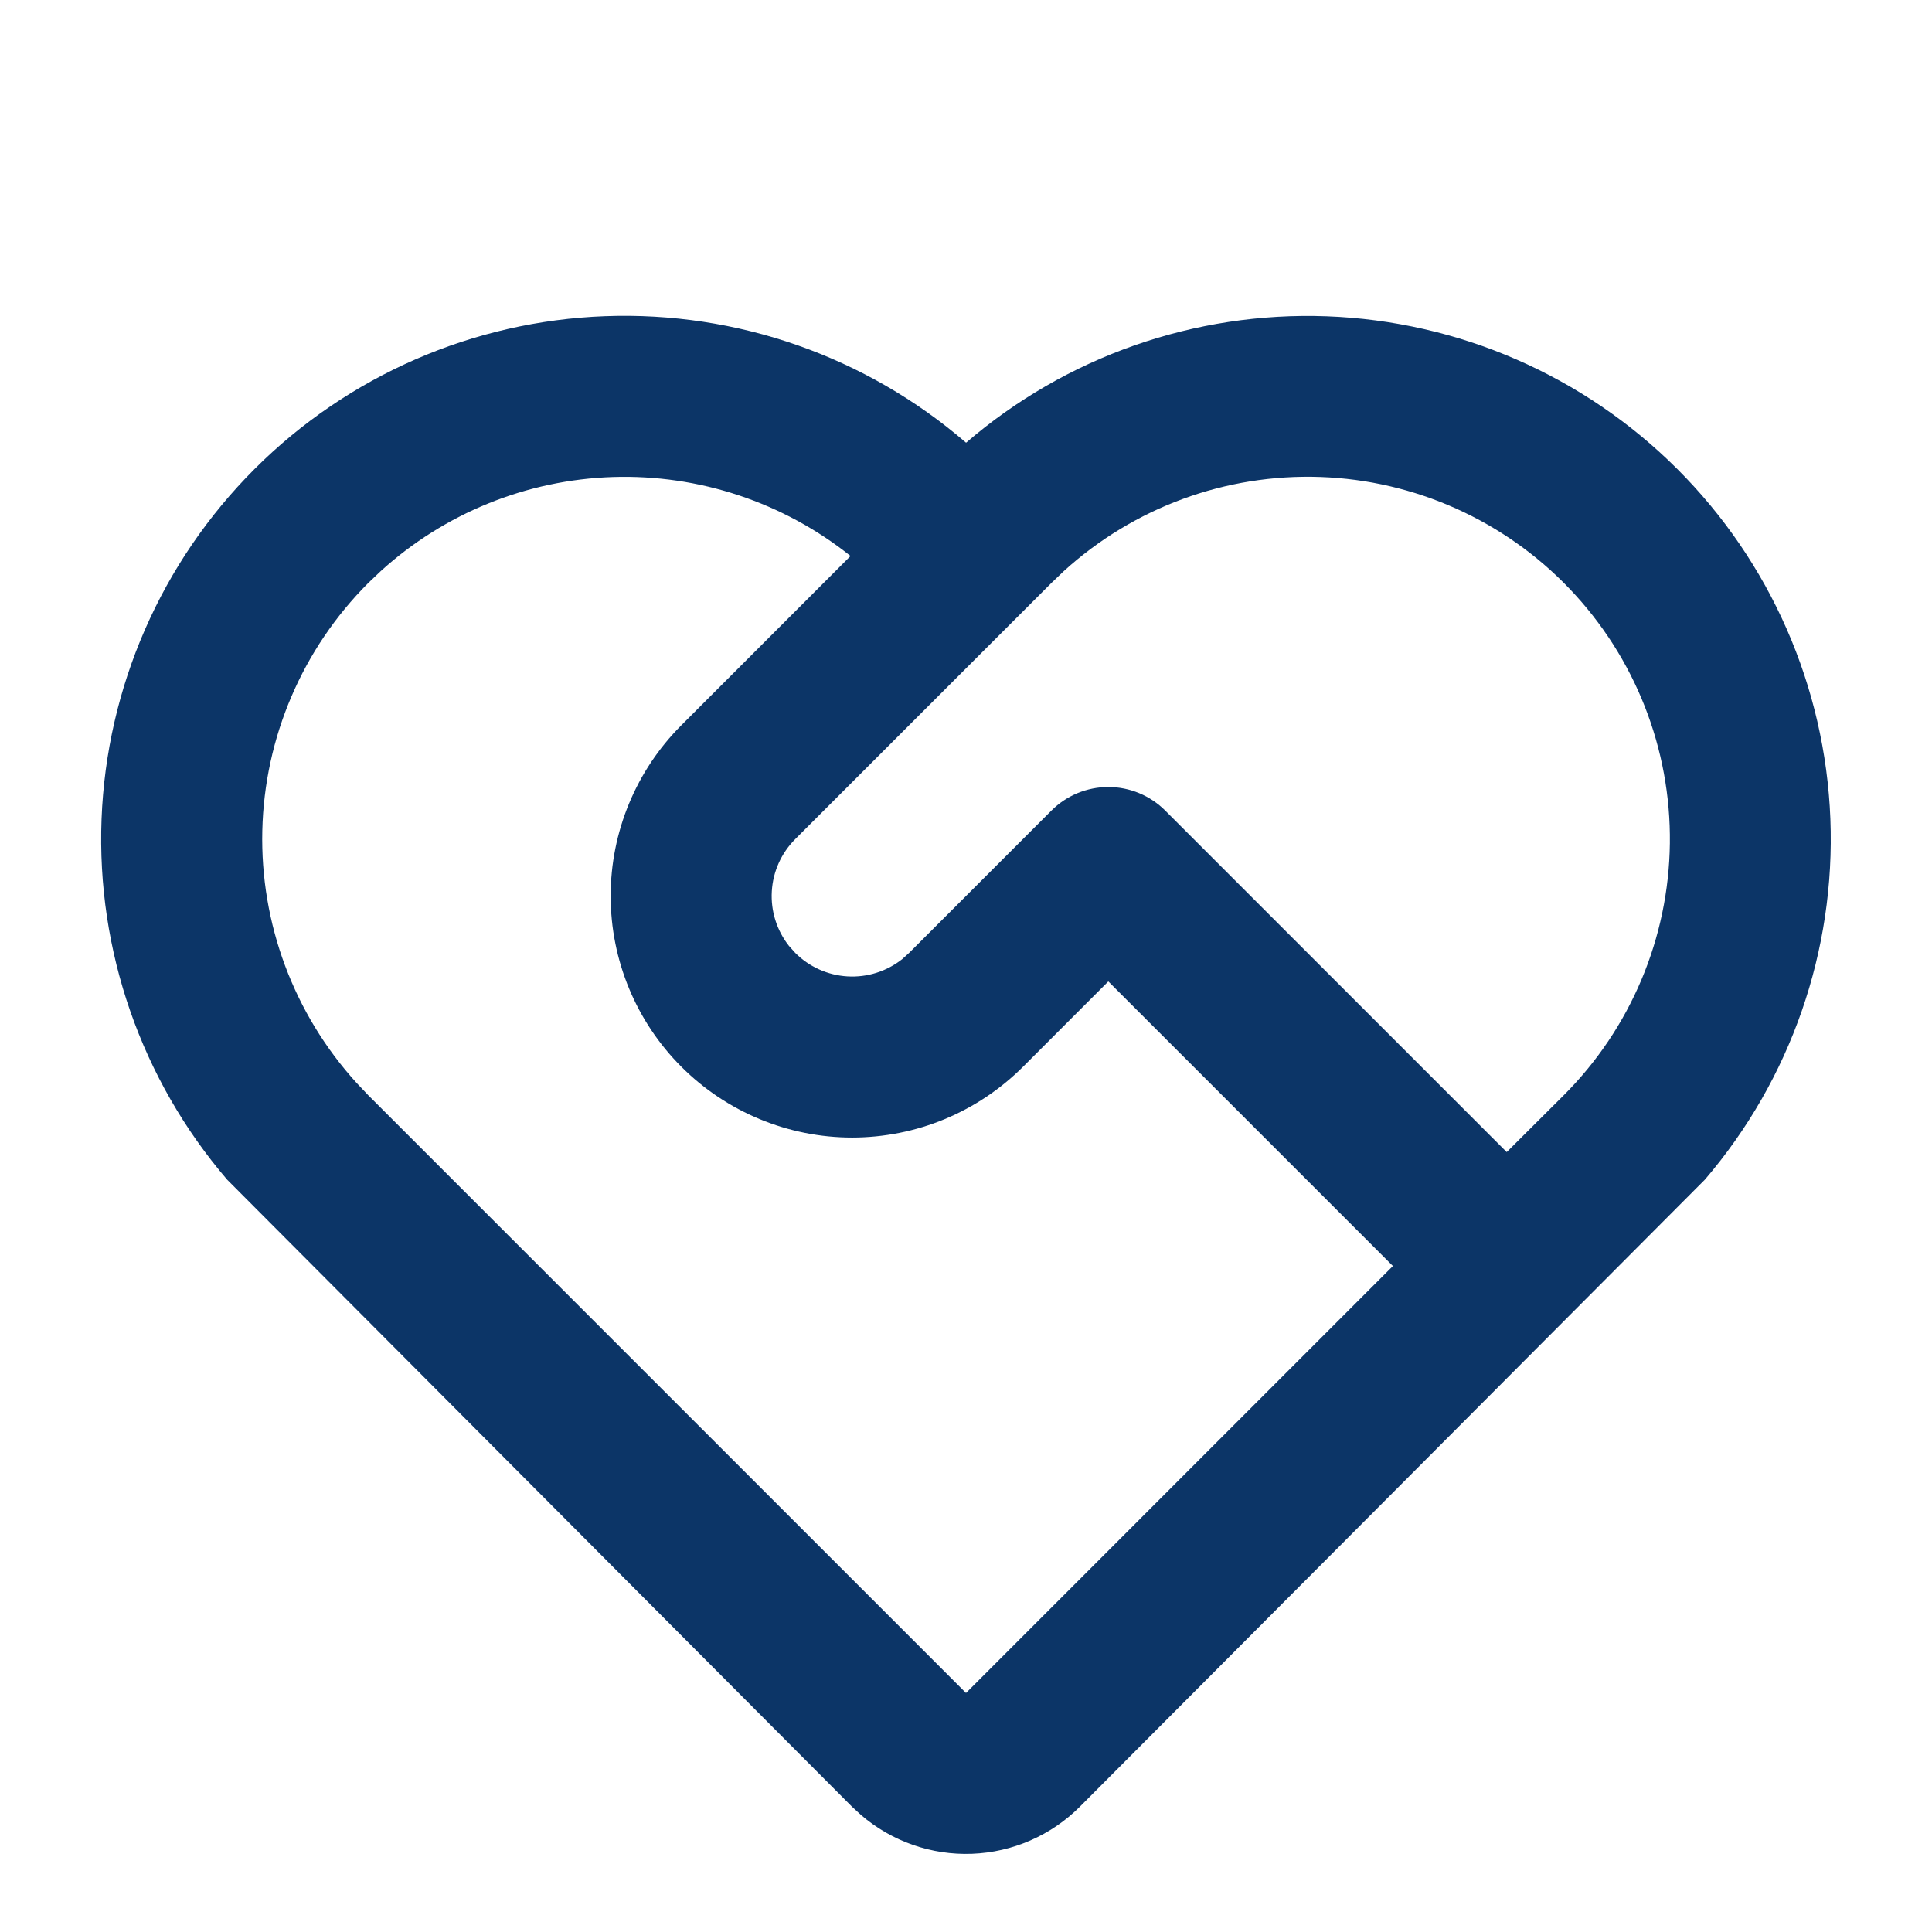 <svg width="53" height="53" viewBox="0 0 53 53" fill="none" xmlns="http://www.w3.org/2000/svg">
<g clip-path="url(#clip0_2733_103413)">
<path d="M6.981 12.869C9.542 10.307 12.978 8.808 16.599 8.674C20.22 8.54 23.758 9.779 26.502 12.145C29.244 9.783 32.777 8.545 36.394 8.677C40.01 8.81 43.443 10.303 46.005 12.859C48.568 15.414 50.07 18.843 50.212 22.459C50.354 26.075 49.124 29.611 46.77 32.36L29.623 49.563C28.835 50.351 27.778 50.812 26.665 50.854C25.551 50.896 24.463 50.515 23.618 49.788L23.375 49.565L6.23 32.36C3.877 29.614 2.647 26.081 2.786 22.467C2.925 18.854 4.423 15.426 6.981 12.869ZM10.103 15.992C8.297 17.798 7.256 20.23 7.196 22.784C7.136 25.338 8.062 27.816 9.781 29.706L10.103 30.046L26.5 46.443L38.211 34.73L30.404 26.923L28.064 29.264C27.448 29.879 26.718 30.367 25.914 30.701C25.111 31.034 24.249 31.205 23.379 31.206C21.622 31.206 19.936 30.508 18.694 29.266C17.451 28.024 16.752 26.339 16.752 24.581C16.751 22.824 17.449 21.139 18.691 19.896L23.333 15.252C21.486 13.778 19.174 13.01 16.811 13.086C14.449 13.163 12.191 14.079 10.443 15.669L10.103 15.992ZM28.843 22.237C29.257 21.823 29.819 21.59 30.404 21.59C30.99 21.59 31.552 21.823 31.966 22.237L41.333 31.605L42.897 30.046C44.733 28.211 45.778 25.73 45.809 23.135C45.84 20.539 44.854 18.035 43.062 16.156C41.271 14.278 38.815 13.176 36.221 13.085C33.627 12.994 31.1 13.921 29.181 15.669L28.843 15.992L21.816 23.019C21.433 23.401 21.204 23.911 21.173 24.451C21.141 24.991 21.308 25.524 21.644 25.949L21.816 26.141C22.199 26.524 22.708 26.753 23.249 26.785C23.789 26.817 24.322 26.649 24.747 26.314L24.939 26.141L28.843 22.237Z" fill="#0C3567"/>
</g>
<defs>
<clipPath id="clip0_2733_103413">
<rect width="53" height="53" fill="white"/>
</clipPath>
</defs>
</svg>
